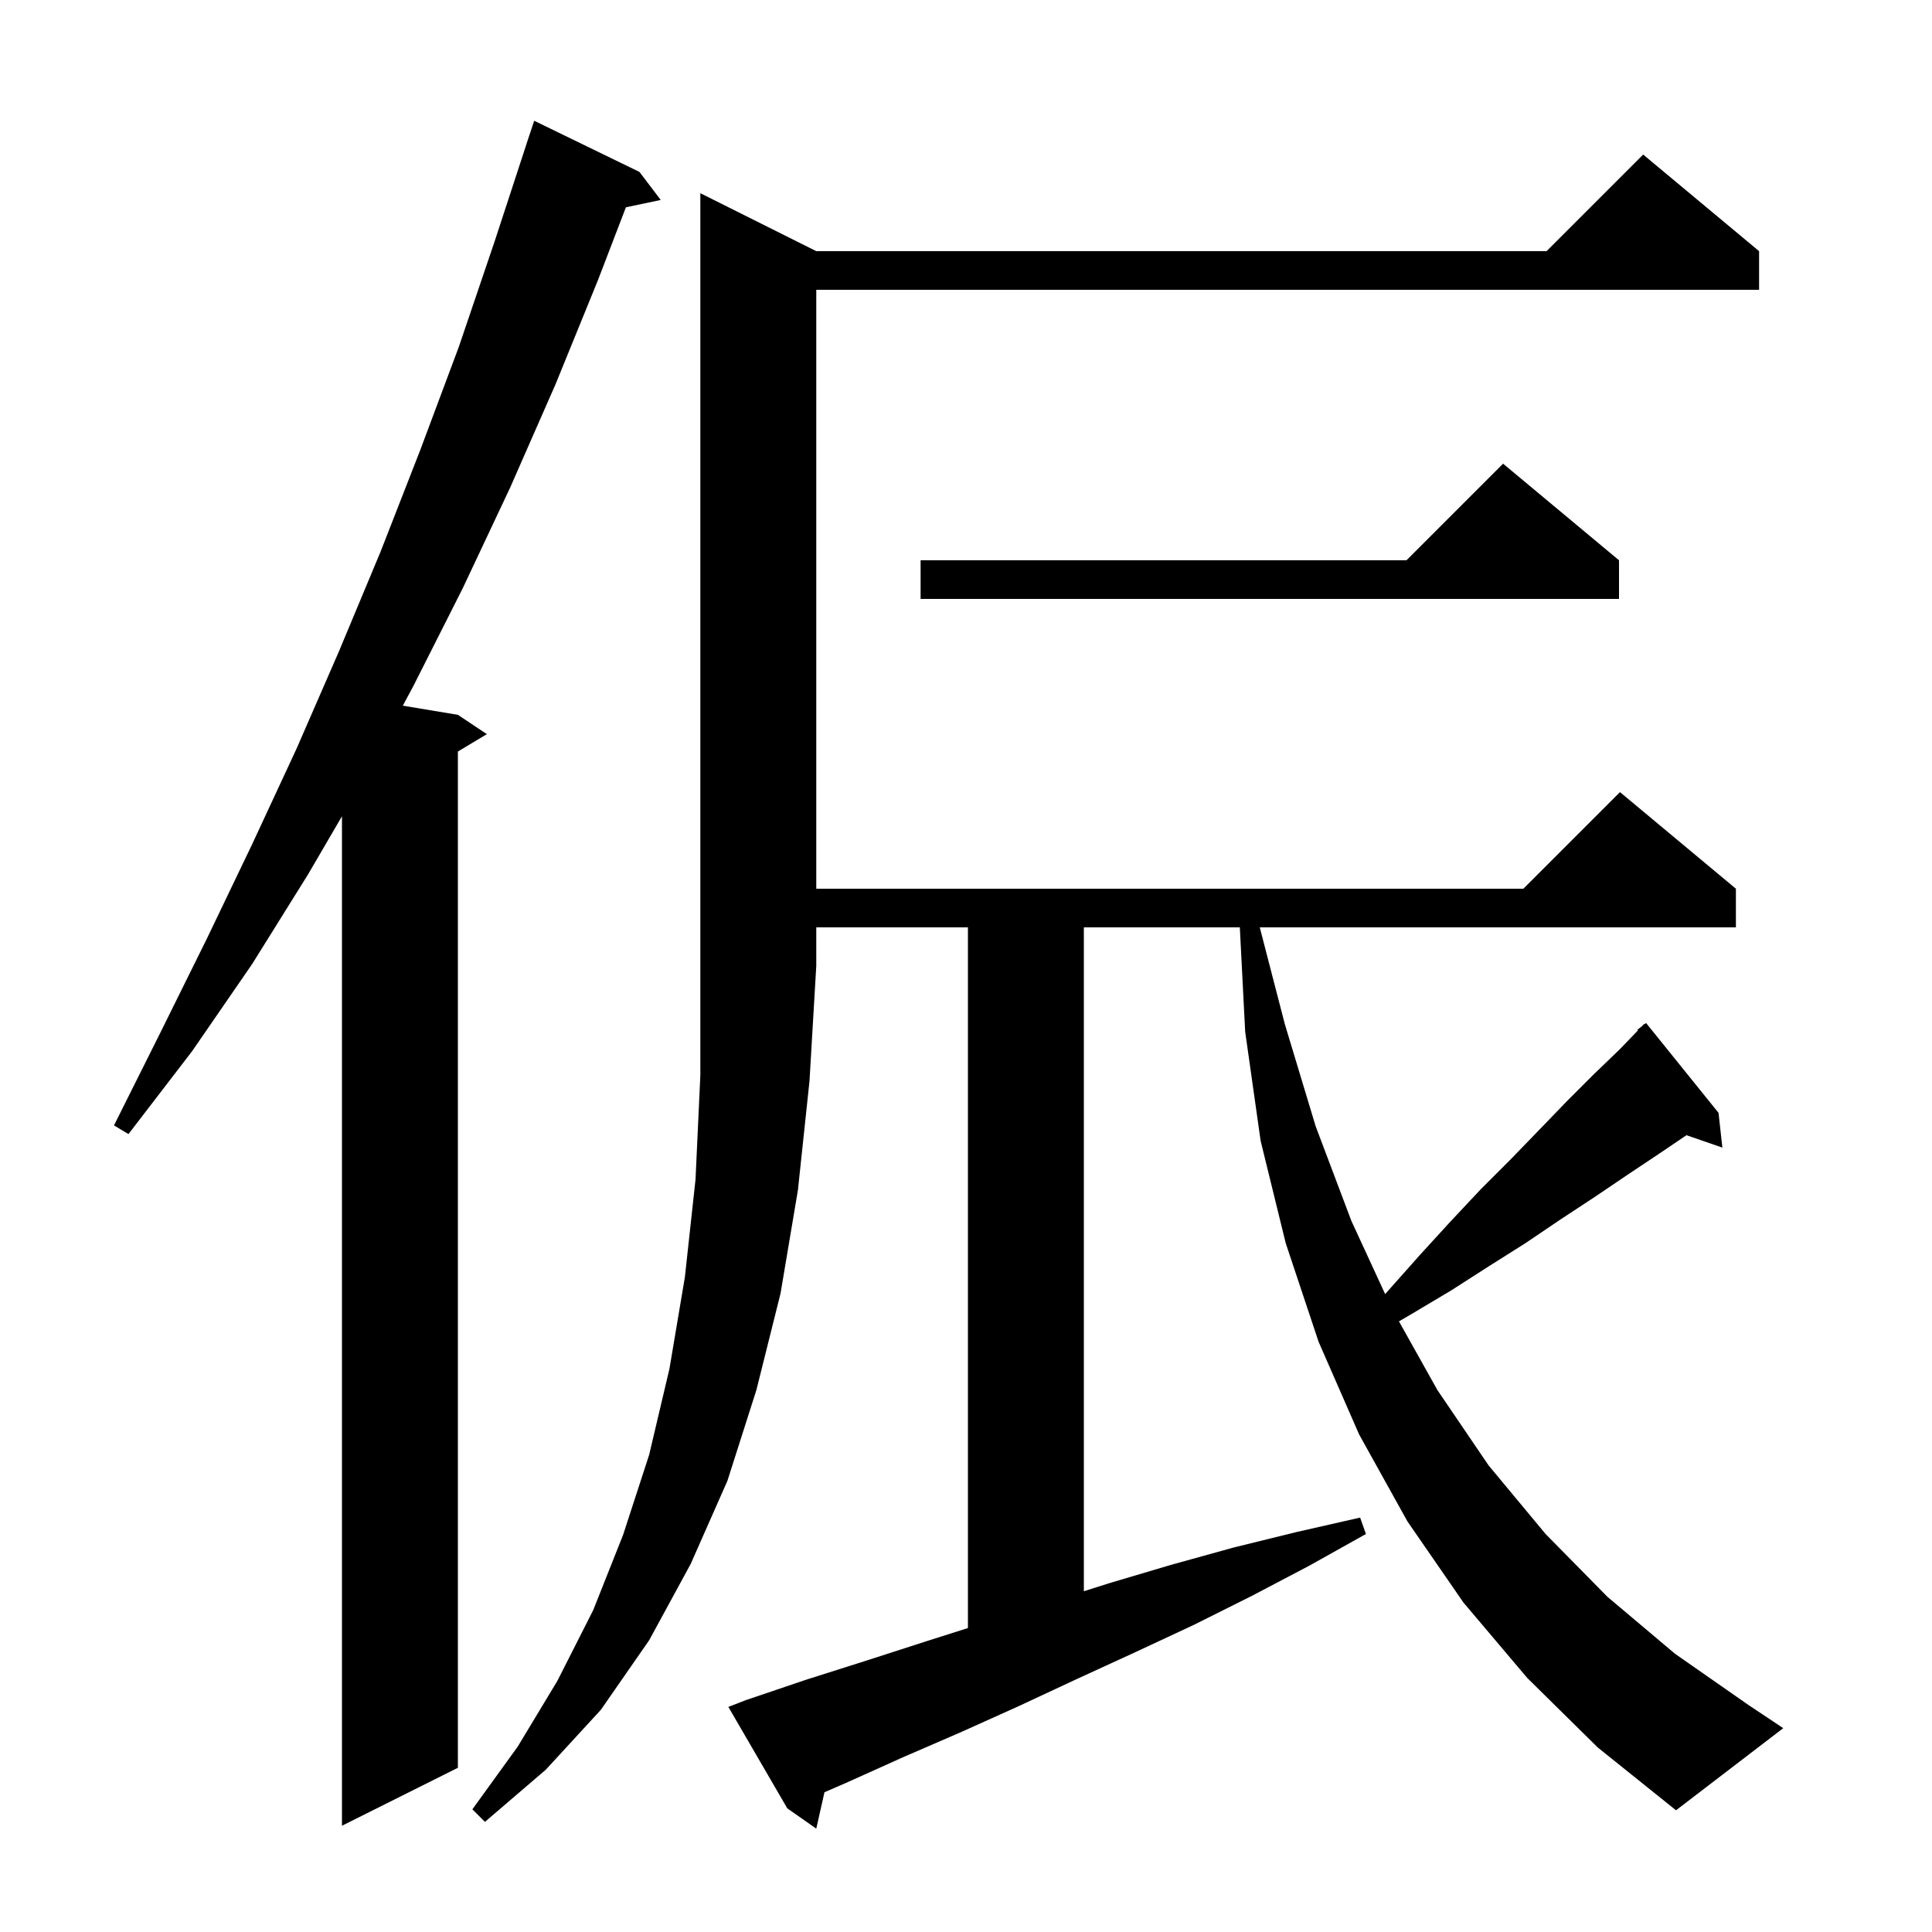 <svg xmlns="http://www.w3.org/2000/svg" xmlns:xlink="http://www.w3.org/1999/xlink" version="1.1" baseProfile="full" viewBox="0 0 200 200" width="200" height="200">
<g fill="black">
<path d="M 66.2 17.8 L 68.4 20.7 L 64.795 21.459 L 61.9 29.0 L 57.5 39.8 L 52.8 50.5 L 47.9 60.9 L 42.8 71.0 L 41.702 73.05 L 47.4 74.0 L 50.4 76.0 L 47.4 77.8 L 47.4 183.0 L 35.4 189.0 L 35.4 84.5 L 31.9 90.5 L 26.1 99.8 L 19.9 108.8 L 13.3 117.4 L 11.8 116.5 L 16.6 106.9 L 21.4 97.2 L 26.1 87.4 L 30.7 77.5 L 35.1 67.4 L 39.4 57.1 L 43.5 46.6 L 47.5 35.9 L 51.2 25.0 L 54.505 14.901 L 54.5 14.9 L 55.3 12.5 Z M 84.5 26.0 L 160.1 26.0 L 170.1 16.0 L 182.1 26.0 L 182.1 30.0 L 84.5 30.0 L 84.5 92.0 L 157.7 92.0 L 167.7 82.0 L 179.7 92.0 L 179.7 96.0 L 130.411 96.0 L 133.0 106.0 L 136.2 116.6 L 139.9 126.4 L 143.393 133.968 L 143.8 133.5 L 147.0 129.9 L 150.2 126.4 L 153.3 123.1 L 156.4 120.0 L 159.4 116.9 L 162.2 114.0 L 165.0 111.2 L 167.7 108.6 L 169.562 106.663 L 169.5 106.6 L 169.988 106.22 L 170.2 106.0 L 170.228 106.034 L 170.4 105.9 L 177.9 115.2 L 178.3 118.8 L 174.582 117.516 L 171.8 119.4 L 168.5 121.6 L 165.1 123.9 L 161.6 126.2 L 157.9 128.7 L 154.1 131.1 L 150.2 133.6 L 146.0 136.1 L 144.82 136.786 L 148.8 143.9 L 154.1 151.7 L 160.0 158.8 L 166.4 165.3 L 173.4 171.2 L 181.0 176.5 L 184.6 178.9 L 173.5 187.4 L 165.4 180.9 L 158.1 173.7 L 151.5 165.9 L 145.7 157.5 L 140.7 148.5 L 136.5 138.9 L 133.1 128.7 L 130.5 118.1 L 128.9 106.8 L 128.346 96.0 L 112.2 96.0 L 112.2 164.725 L 114.8 163.9 L 121.2 162.0 L 127.7 160.2 L 134.2 158.6 L 140.8 157.1 L 141.4 158.8 L 135.5 162.1 L 129.6 165.2 L 123.6 168.2 L 117.6 171.0 L 111.5 173.8 L 105.5 176.6 L 99.5 179.3 L 93.5 181.9 L 87.5 184.6 L 85.349 185.532 L 84.5 189.3 L 81.5 187.2 L 75.4 176.7 L 77.2 176.0 L 83.4 173.9 L 89.7 171.9 L 95.9 169.9 L 100.2 168.535 L 100.2 96.0 L 84.5 96.0 L 84.5 100.0 L 83.8 111.9 L 82.6 123.2 L 80.8 133.9 L 78.3 143.9 L 75.3 153.3 L 71.5 161.9 L 67.2 169.8 L 62.2 177.0 L 56.5 183.2 L 50.2 188.6 L 48.9 187.3 L 53.6 180.8 L 57.7 174.0 L 61.4 166.7 L 64.5 158.9 L 67.2 150.6 L 69.3 141.7 L 70.9 132.2 L 72.0 122.1 L 72.5 111.3 L 72.5 20.0 Z M 167.6 58.0 L 167.6 62.0 L 95.3 62.0 L 95.3 58.0 L 145.6 58.0 L 155.6 48.0 Z " />
</g>
</svg>
